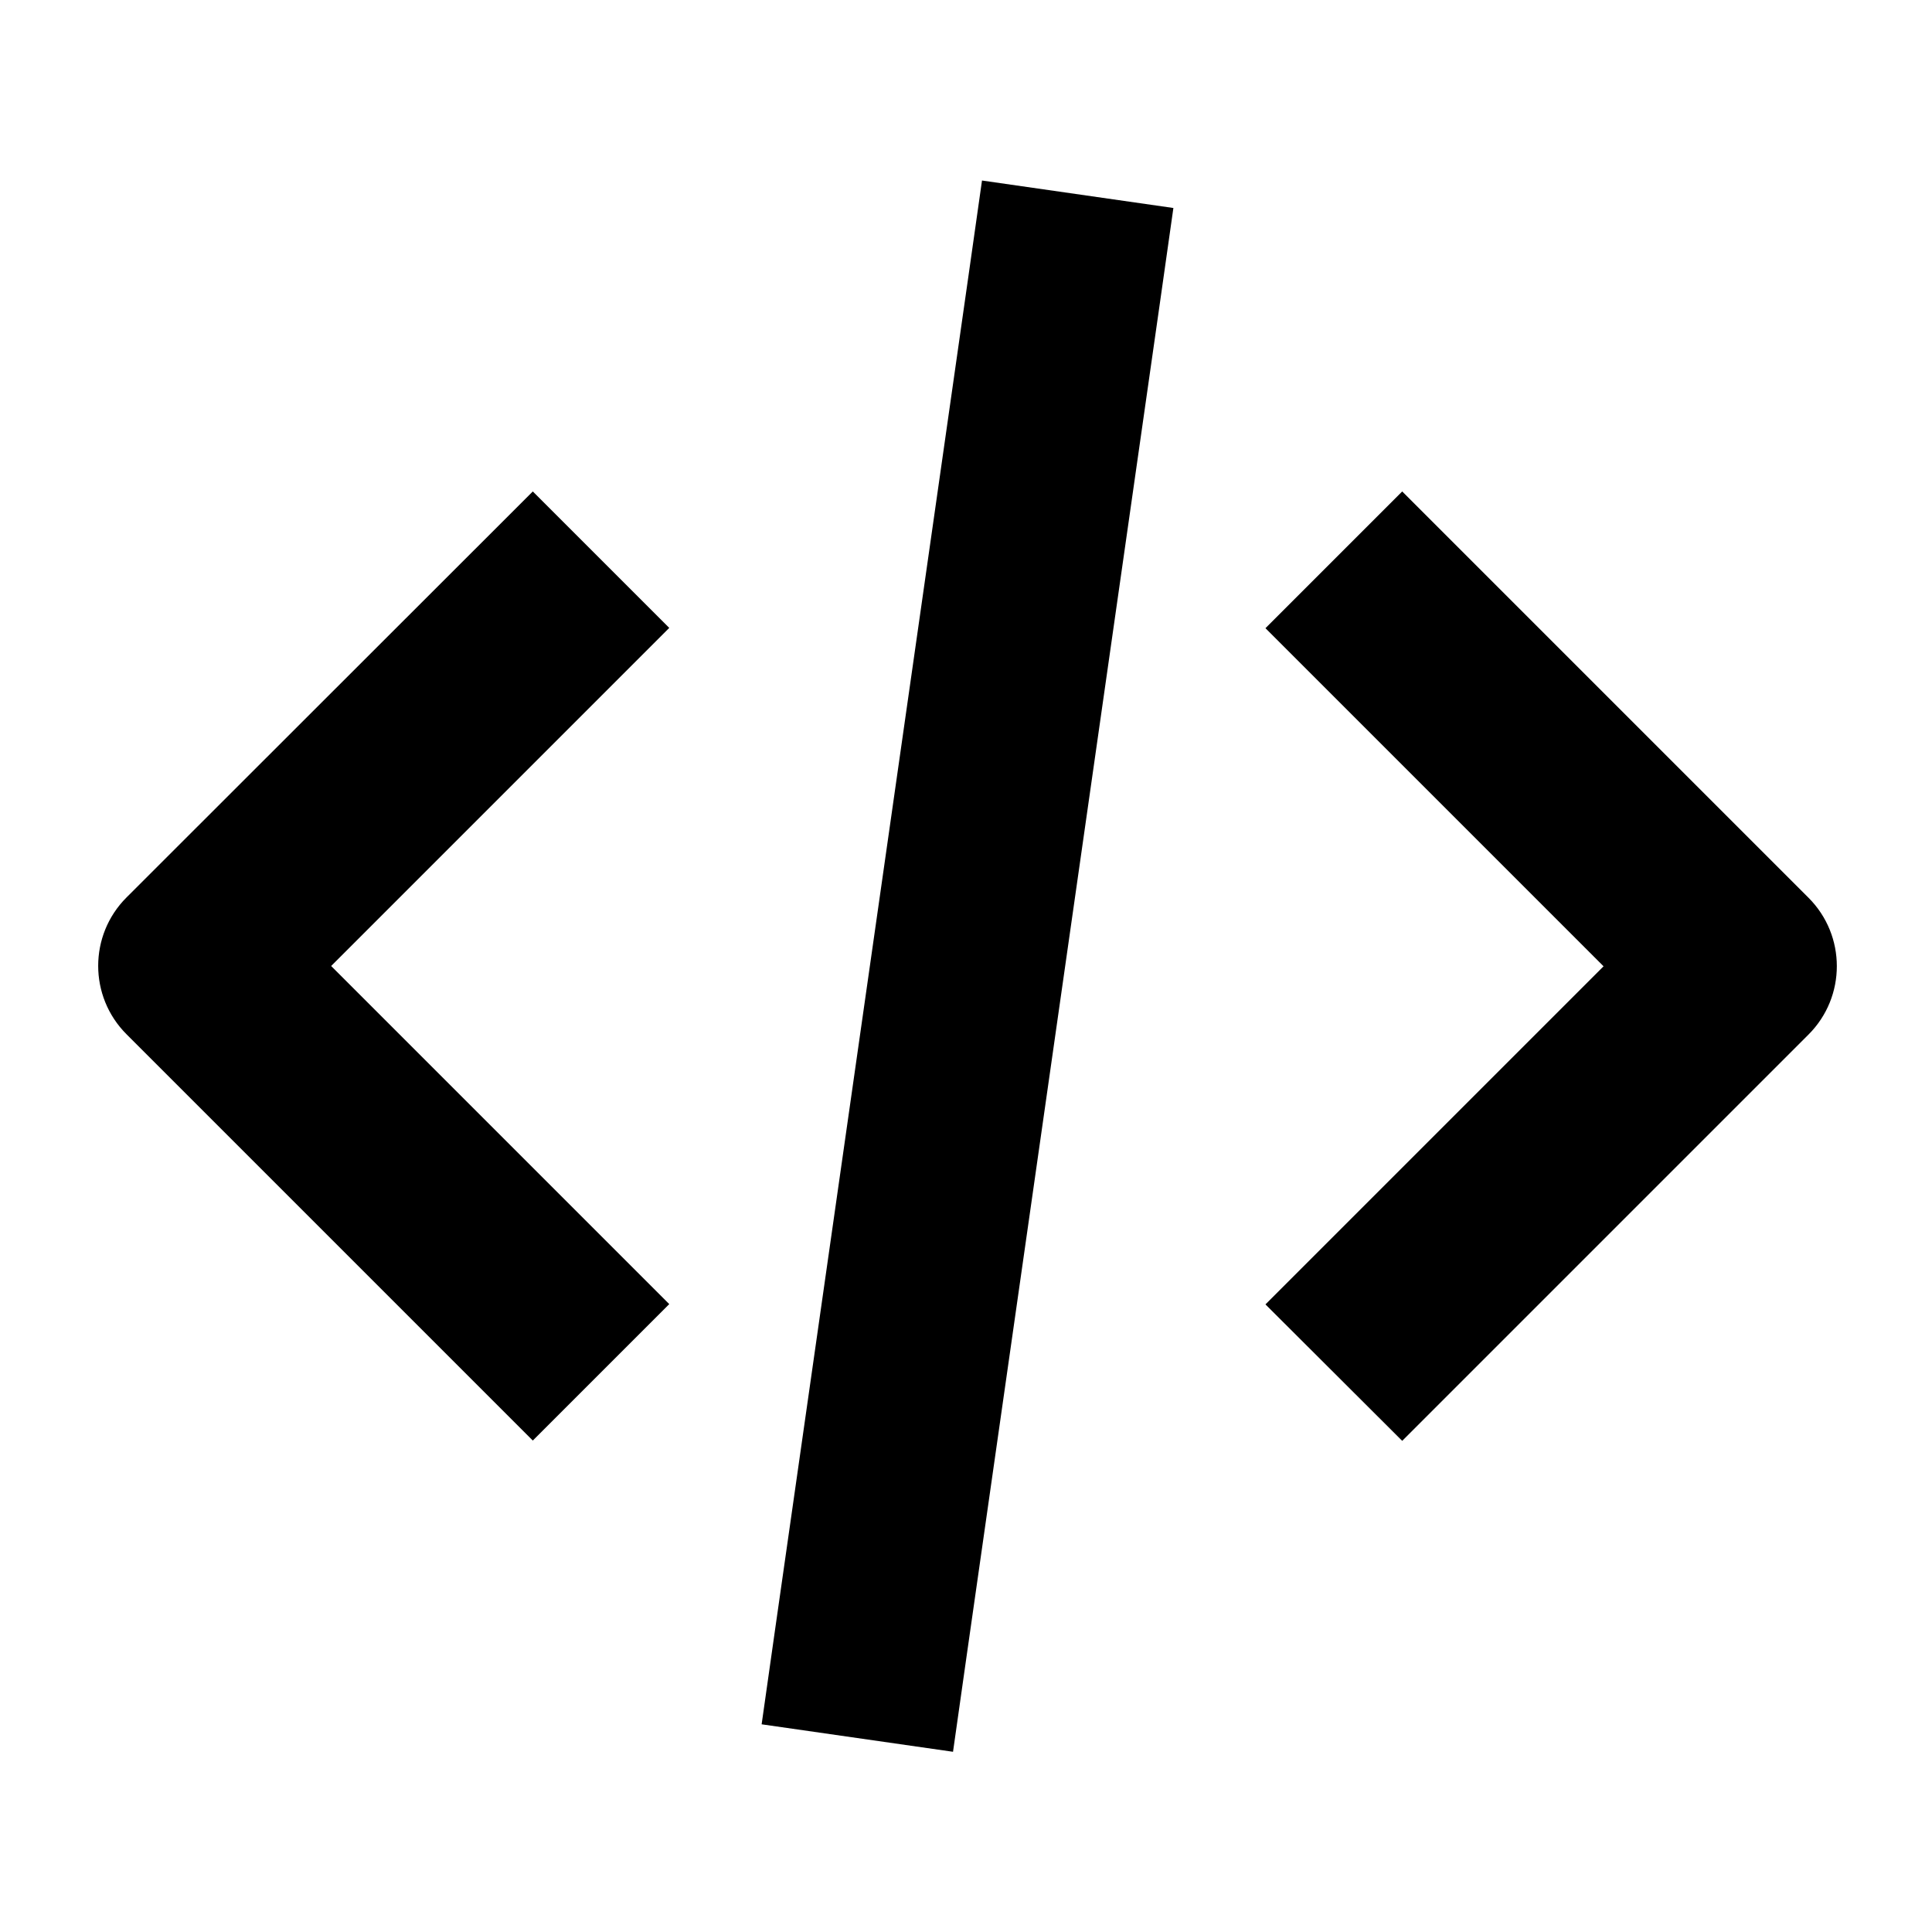 <svg xmlns="http://www.w3.org/2000/svg" viewBox="0 0 640 640"><!--! Font Awesome Pro 7.1.0 by @fontawesome - https://fontawesome.com License - https://fontawesome.com/license (Commercial License) Copyright 2025 Fonticons, Inc. --><path fill="currentColor" d="M388.7 68.9L384.2 100.6L320.2 548.6L315.7 580.3L252.3 571.2L256.8 539.5L320.8 91.5L325.3 59.8L388.7 68.9zM221.7 208L109.7 320L221.7 432L176.5 477.2L41.9 342.6C29.4 330.1 29.4 309.8 41.9 297.3L176.5 162.8L221.7 208zM599.1 297.4C611.6 309.9 611.6 330.2 599.1 342.7L464.5 477.3L419.2 432.1L531.2 320.1L419.2 208.1L464.5 162.8L599.1 297.4z"/></svg>